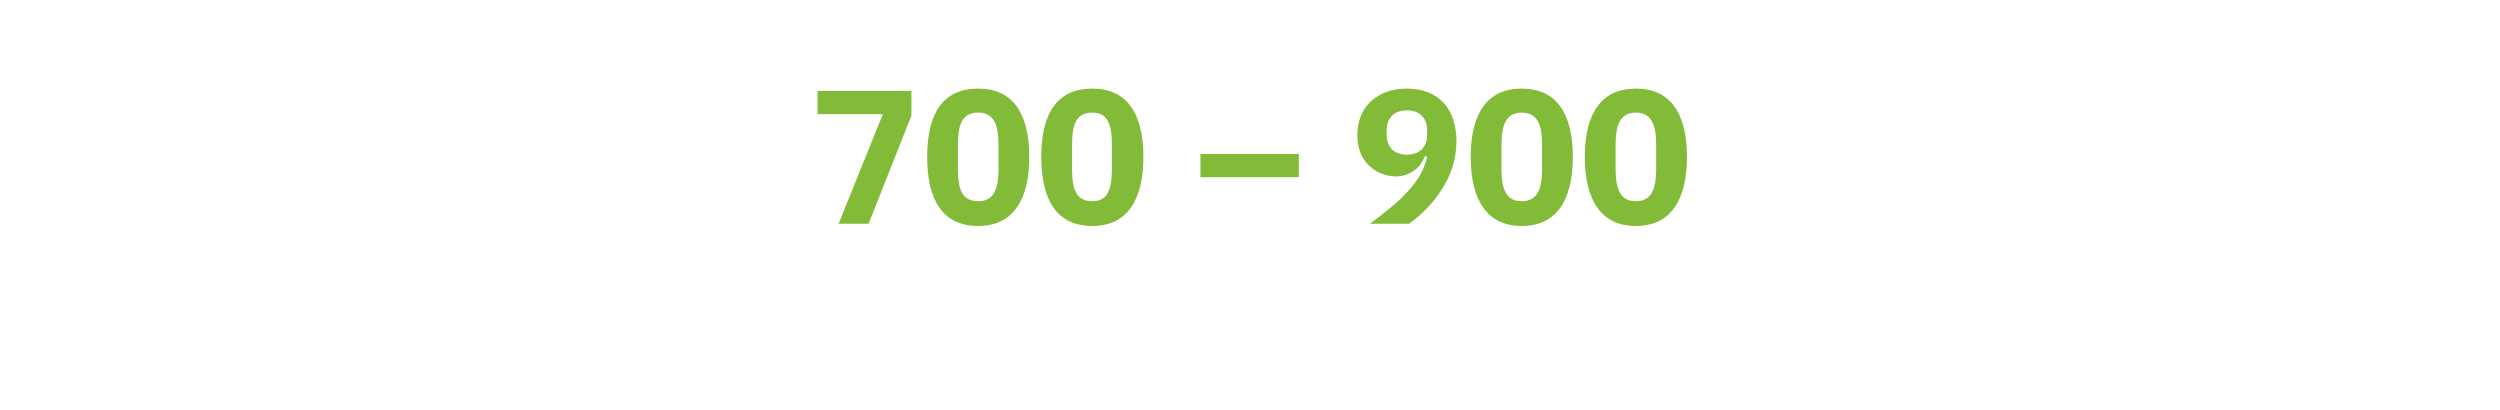 <?xml version="1.0" standalone="no"?><!DOCTYPE svg PUBLIC "-//W3C//DTD SVG 1.1//EN" "http://www.w3.org/Graphics/SVG/1.1/DTD/svg11.dtd"><svg xmlns="http://www.w3.org/2000/svg" version="1.1" width="333px" height="54.6px" viewBox="0 -10 333 54.6" style="top:-10px">  <desc>700 – 900</desc>  <defs/>  <g id="Polygon191507">    <path d="M 108.9 2.1 L 121.4 2.1 L 121.4 5.4 L 115.7 19.8 L 111.7 19.8 L 117.6 5.2 L 108.9 5.2 L 108.9 2.1 Z M 137.1 10.9 C 137.1 5.1 134.9 1.8 130.3 1.8 C 125.6 1.8 123.5 5.1 123.5 10.9 C 123.5 16.7 125.6 20.1 130.3 20.1 C 134.9 20.1 137.1 16.7 137.1 10.9 Z M 127.6 12.6 C 127.6 12.6 127.6 9.2 127.6 9.2 C 127.6 6.5 128.2 5 130.3 5 C 132.3 5 133 6.5 133 9.2 C 133 9.2 133 12.6 133 12.6 C 133 15.3 132.3 16.8 130.3 16.8 C 128.2 16.8 127.6 15.3 127.6 12.6 Z M 152.3 10.9 C 152.3 5.1 150.1 1.8 145.5 1.8 C 140.8 1.8 138.7 5.1 138.7 10.9 C 138.7 16.7 140.8 20.1 145.5 20.1 C 150.1 20.1 152.3 16.7 152.3 10.9 Z M 142.8 12.6 C 142.8 12.6 142.8 9.2 142.8 9.2 C 142.8 6.5 143.4 5 145.5 5 C 147.5 5 148.1 6.5 148.1 9.2 C 148.1 9.2 148.1 12.6 148.1 12.6 C 148.1 15.3 147.5 16.8 145.5 16.8 C 143.4 16.8 142.8 15.3 142.8 12.6 Z M 173 13.6 L 173 10.5 L 159.9 10.5 L 159.9 13.6 L 173 13.6 Z M 192.3 3.7 C 191.2 2.5 189.5 1.8 187.4 1.8 C 185.4 1.8 183.8 2.4 182.6 3.5 C 181.4 4.6 180.8 6.2 180.8 8 C 180.8 9.7 181.3 11 182.3 12 C 183.2 12.9 184.5 13.5 185.9 13.5 C 187 13.5 187.9 13.1 188.5 12.6 C 189.1 12.2 189.5 11.5 189.8 10.8 C 189.8 10.8 190.1 10.9 190.1 10.9 C 189.7 12.6 188.9 14 187.6 15.4 C 186.4 16.8 184.6 18.2 182.5 19.8 C 182.5 19.8 187.7 19.8 187.7 19.8 C 189.2 18.7 190.8 17.2 192 15.3 C 193.2 13.5 194 11.3 194 8.8 C 194 6.7 193.4 4.9 192.3 3.7 Z M 184.7 7.9 C 184.7 7.9 184.7 7.4 184.7 7.4 C 184.7 5.7 185.7 4.7 187.4 4.7 C 189.1 4.7 190.1 5.7 190.1 7.4 C 190.1 7.4 190.1 7.9 190.1 7.9 C 190.1 9.6 189.1 10.6 187.4 10.6 C 185.7 10.6 184.7 9.6 184.7 7.9 Z M 209.5 10.9 C 209.5 5.1 207.3 1.8 202.7 1.8 C 198.1 1.8 195.9 5.1 195.9 10.9 C 195.9 16.7 198.1 20.1 202.7 20.1 C 207.3 20.1 209.5 16.7 209.5 10.9 Z M 200 12.6 C 200 12.6 200 9.2 200 9.2 C 200 6.5 200.7 5 202.7 5 C 204.7 5 205.4 6.5 205.4 9.2 C 205.4 9.2 205.4 12.6 205.4 12.6 C 205.4 15.3 204.7 16.8 202.7 16.8 C 200.7 16.8 200 15.3 200 12.6 Z M 224.7 10.9 C 224.7 5.1 222.5 1.8 217.9 1.8 C 213.3 1.8 211.1 5.1 211.1 10.9 C 211.1 16.7 213.3 20.1 217.9 20.1 C 222.5 20.1 224.7 16.7 224.7 10.9 Z M 215.2 12.6 C 215.2 12.6 215.2 9.2 215.2 9.2 C 215.2 6.5 215.9 5 217.9 5 C 219.9 5 220.6 6.5 220.6 9.2 C 220.6 9.2 220.6 12.6 220.6 12.6 C 220.6 15.3 219.9 16.8 217.9 16.8 C 215.9 16.8 215.2 15.3 215.2 12.6 Z " stroke="none" fill="#82bb38"/>  </g></svg>